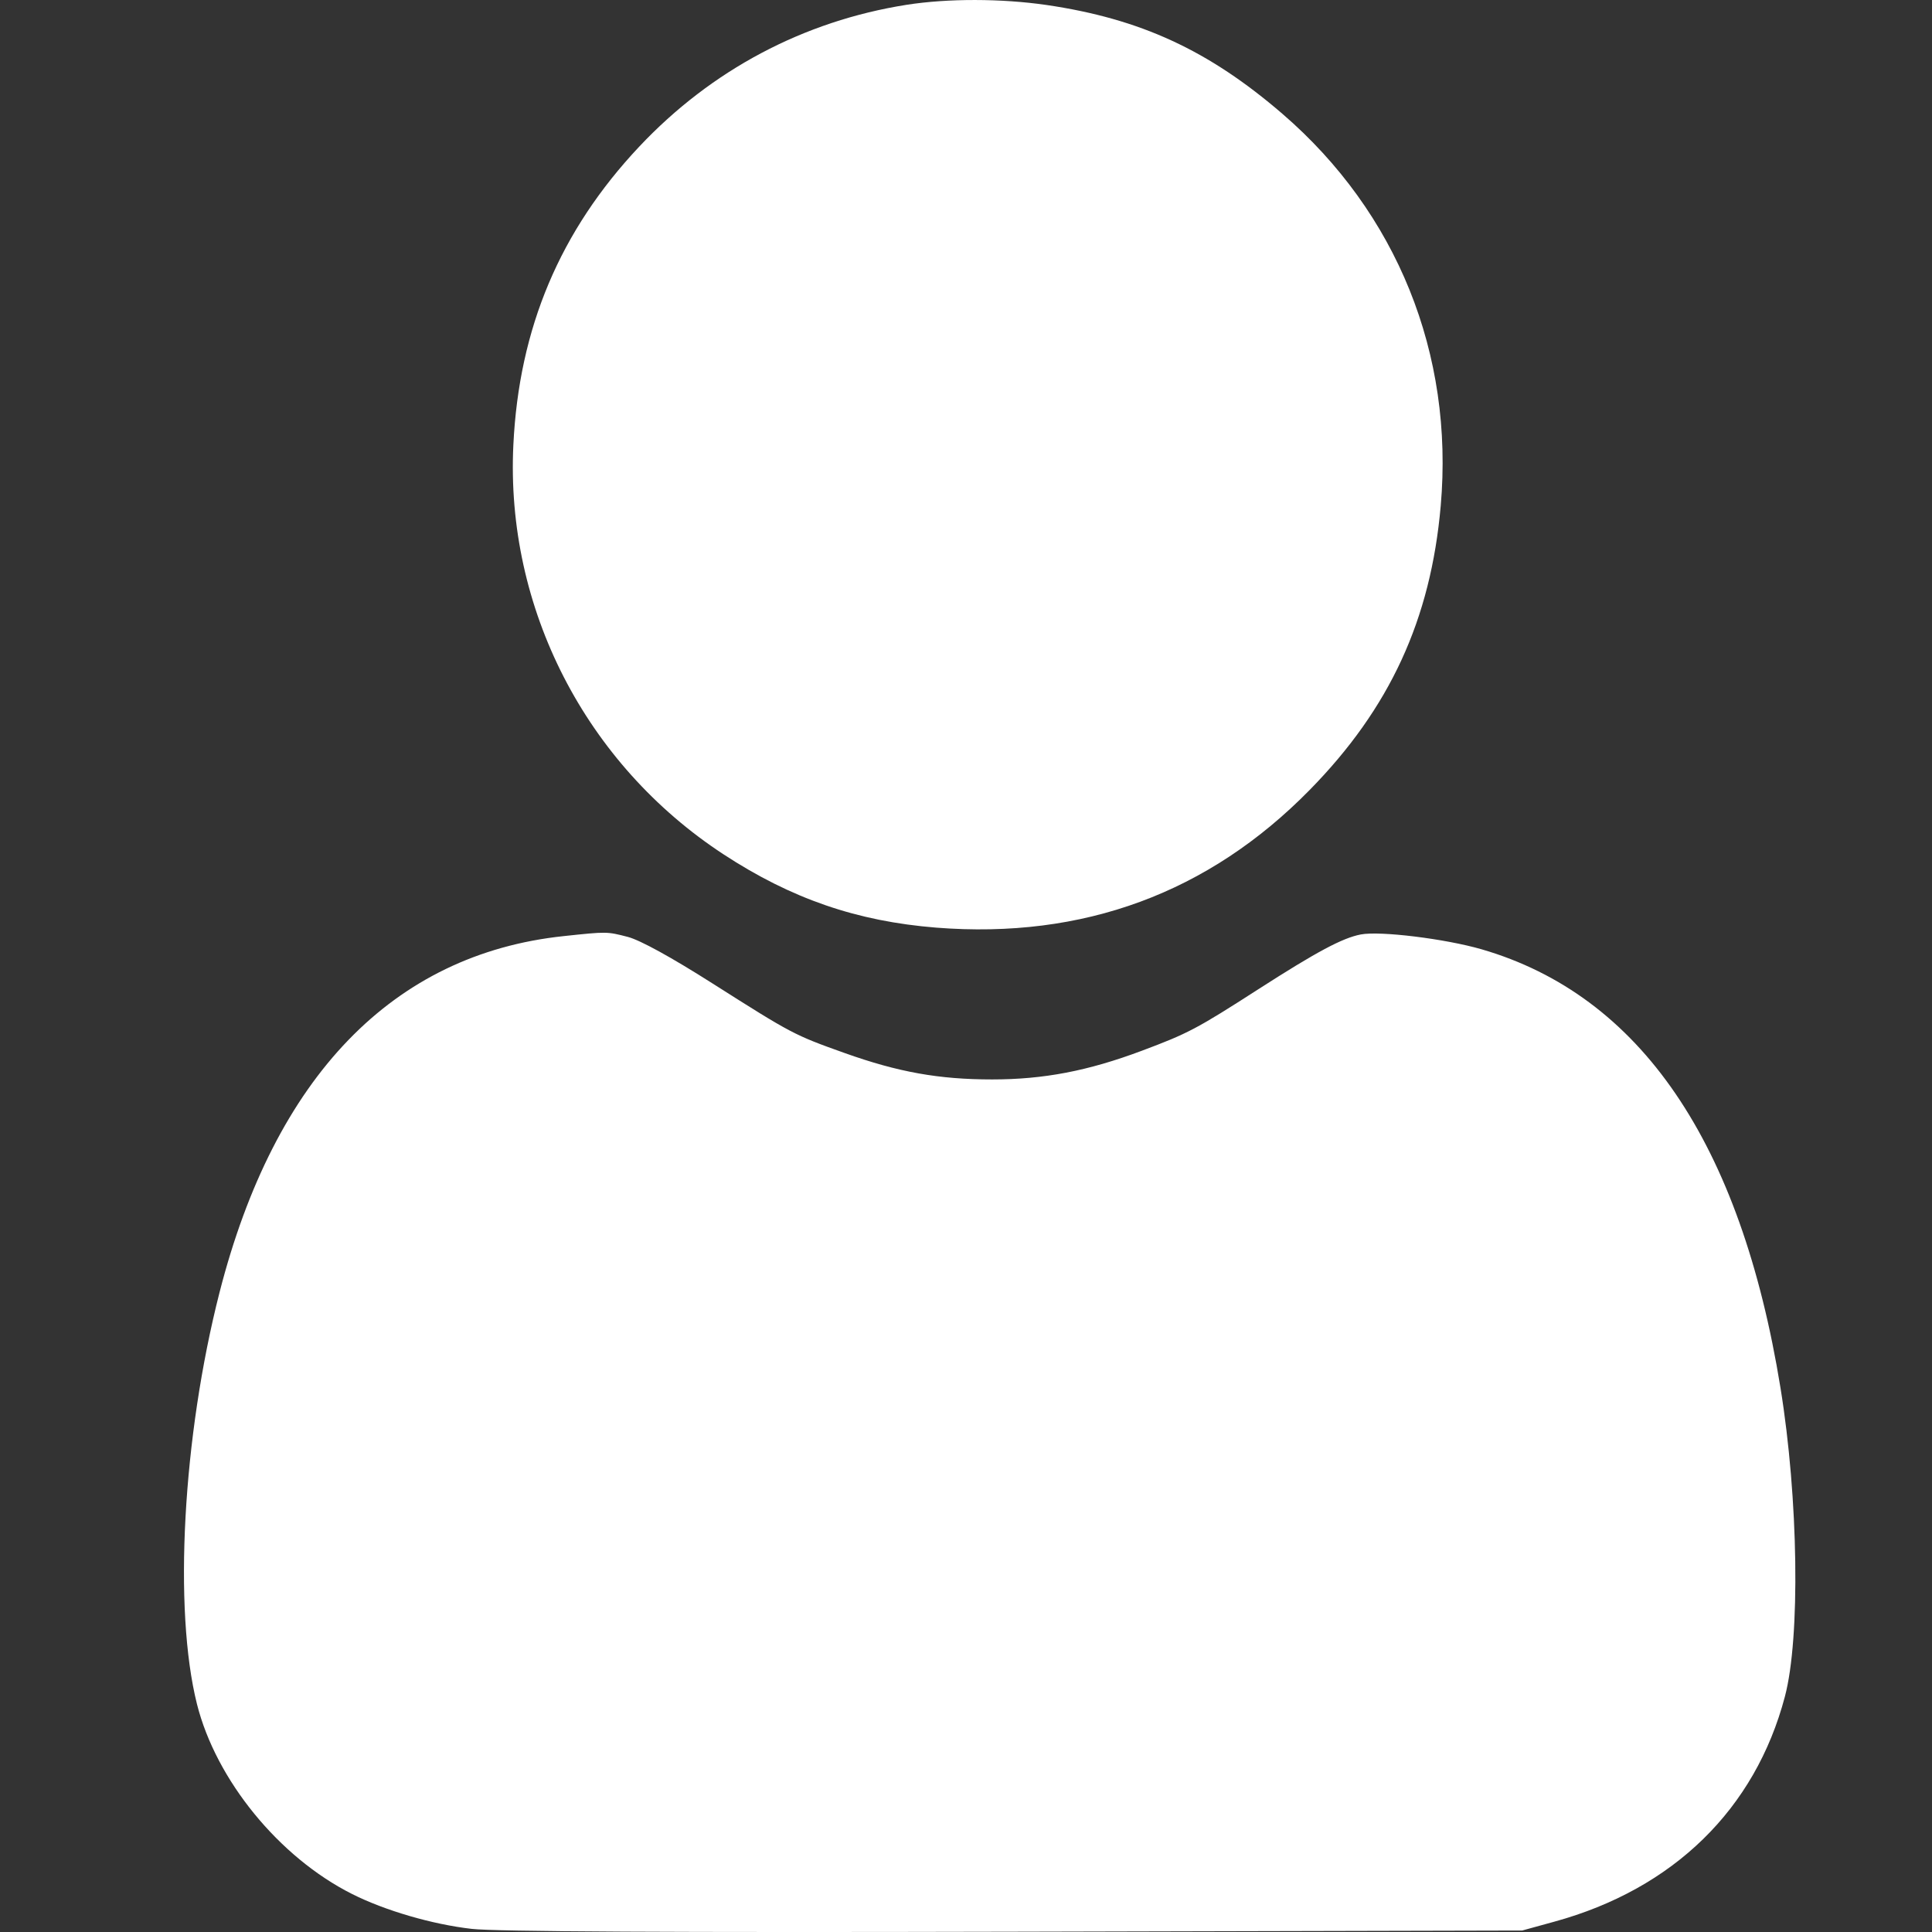 <svg width="21" height="21" viewBox="0 0 21 21" fill="none" xmlns="http://www.w3.org/2000/svg">
<rect x="0" y="0" width="21" height="21" fill="#333333" stroke="none"/>
<path fill-rule="evenodd" clip-rule="evenodd" d="M9.855 0.052C8.735 0.229 7.733 0.76 6.948 1.594C6.087 2.509 5.641 3.566 5.58 4.836C5.494 6.609 6.364 8.304 7.864 9.286C8.602 9.769 9.314 10.014 10.176 10.083C11.774 10.209 13.136 9.707 14.236 8.586C15.107 7.699 15.552 6.733 15.66 5.498C15.805 3.847 15.184 2.31 13.939 1.237C13.136 0.545 12.395 0.204 11.374 0.054C10.883 -0.017 10.305 -0.018 9.855 0.052ZM6.128 10.175C4.272 10.371 2.986 11.702 2.386 14.049C1.986 15.614 1.883 17.494 2.141 18.523C2.349 19.349 3.033 20.187 3.825 20.586C4.184 20.767 4.698 20.917 5.127 20.966C5.381 20.996 7.319 21.006 11.025 20.997L16.545 20.984L16.894 20.888C18.189 20.533 19.078 19.665 19.401 18.441C19.57 17.803 19.548 16.285 19.353 15.085C18.921 12.419 17.829 10.819 16.103 10.318C15.708 10.204 15.002 10.117 14.792 10.157C14.592 10.195 14.312 10.345 13.68 10.751C13.007 11.184 12.914 11.233 12.409 11.422C11.825 11.641 11.344 11.733 10.784 11.733C10.206 11.733 9.764 11.654 9.181 11.446C8.631 11.25 8.607 11.237 7.747 10.691C7.294 10.403 6.958 10.219 6.825 10.184C6.597 10.125 6.597 10.125 6.128 10.175Z" fill="white"/>
</svg>
